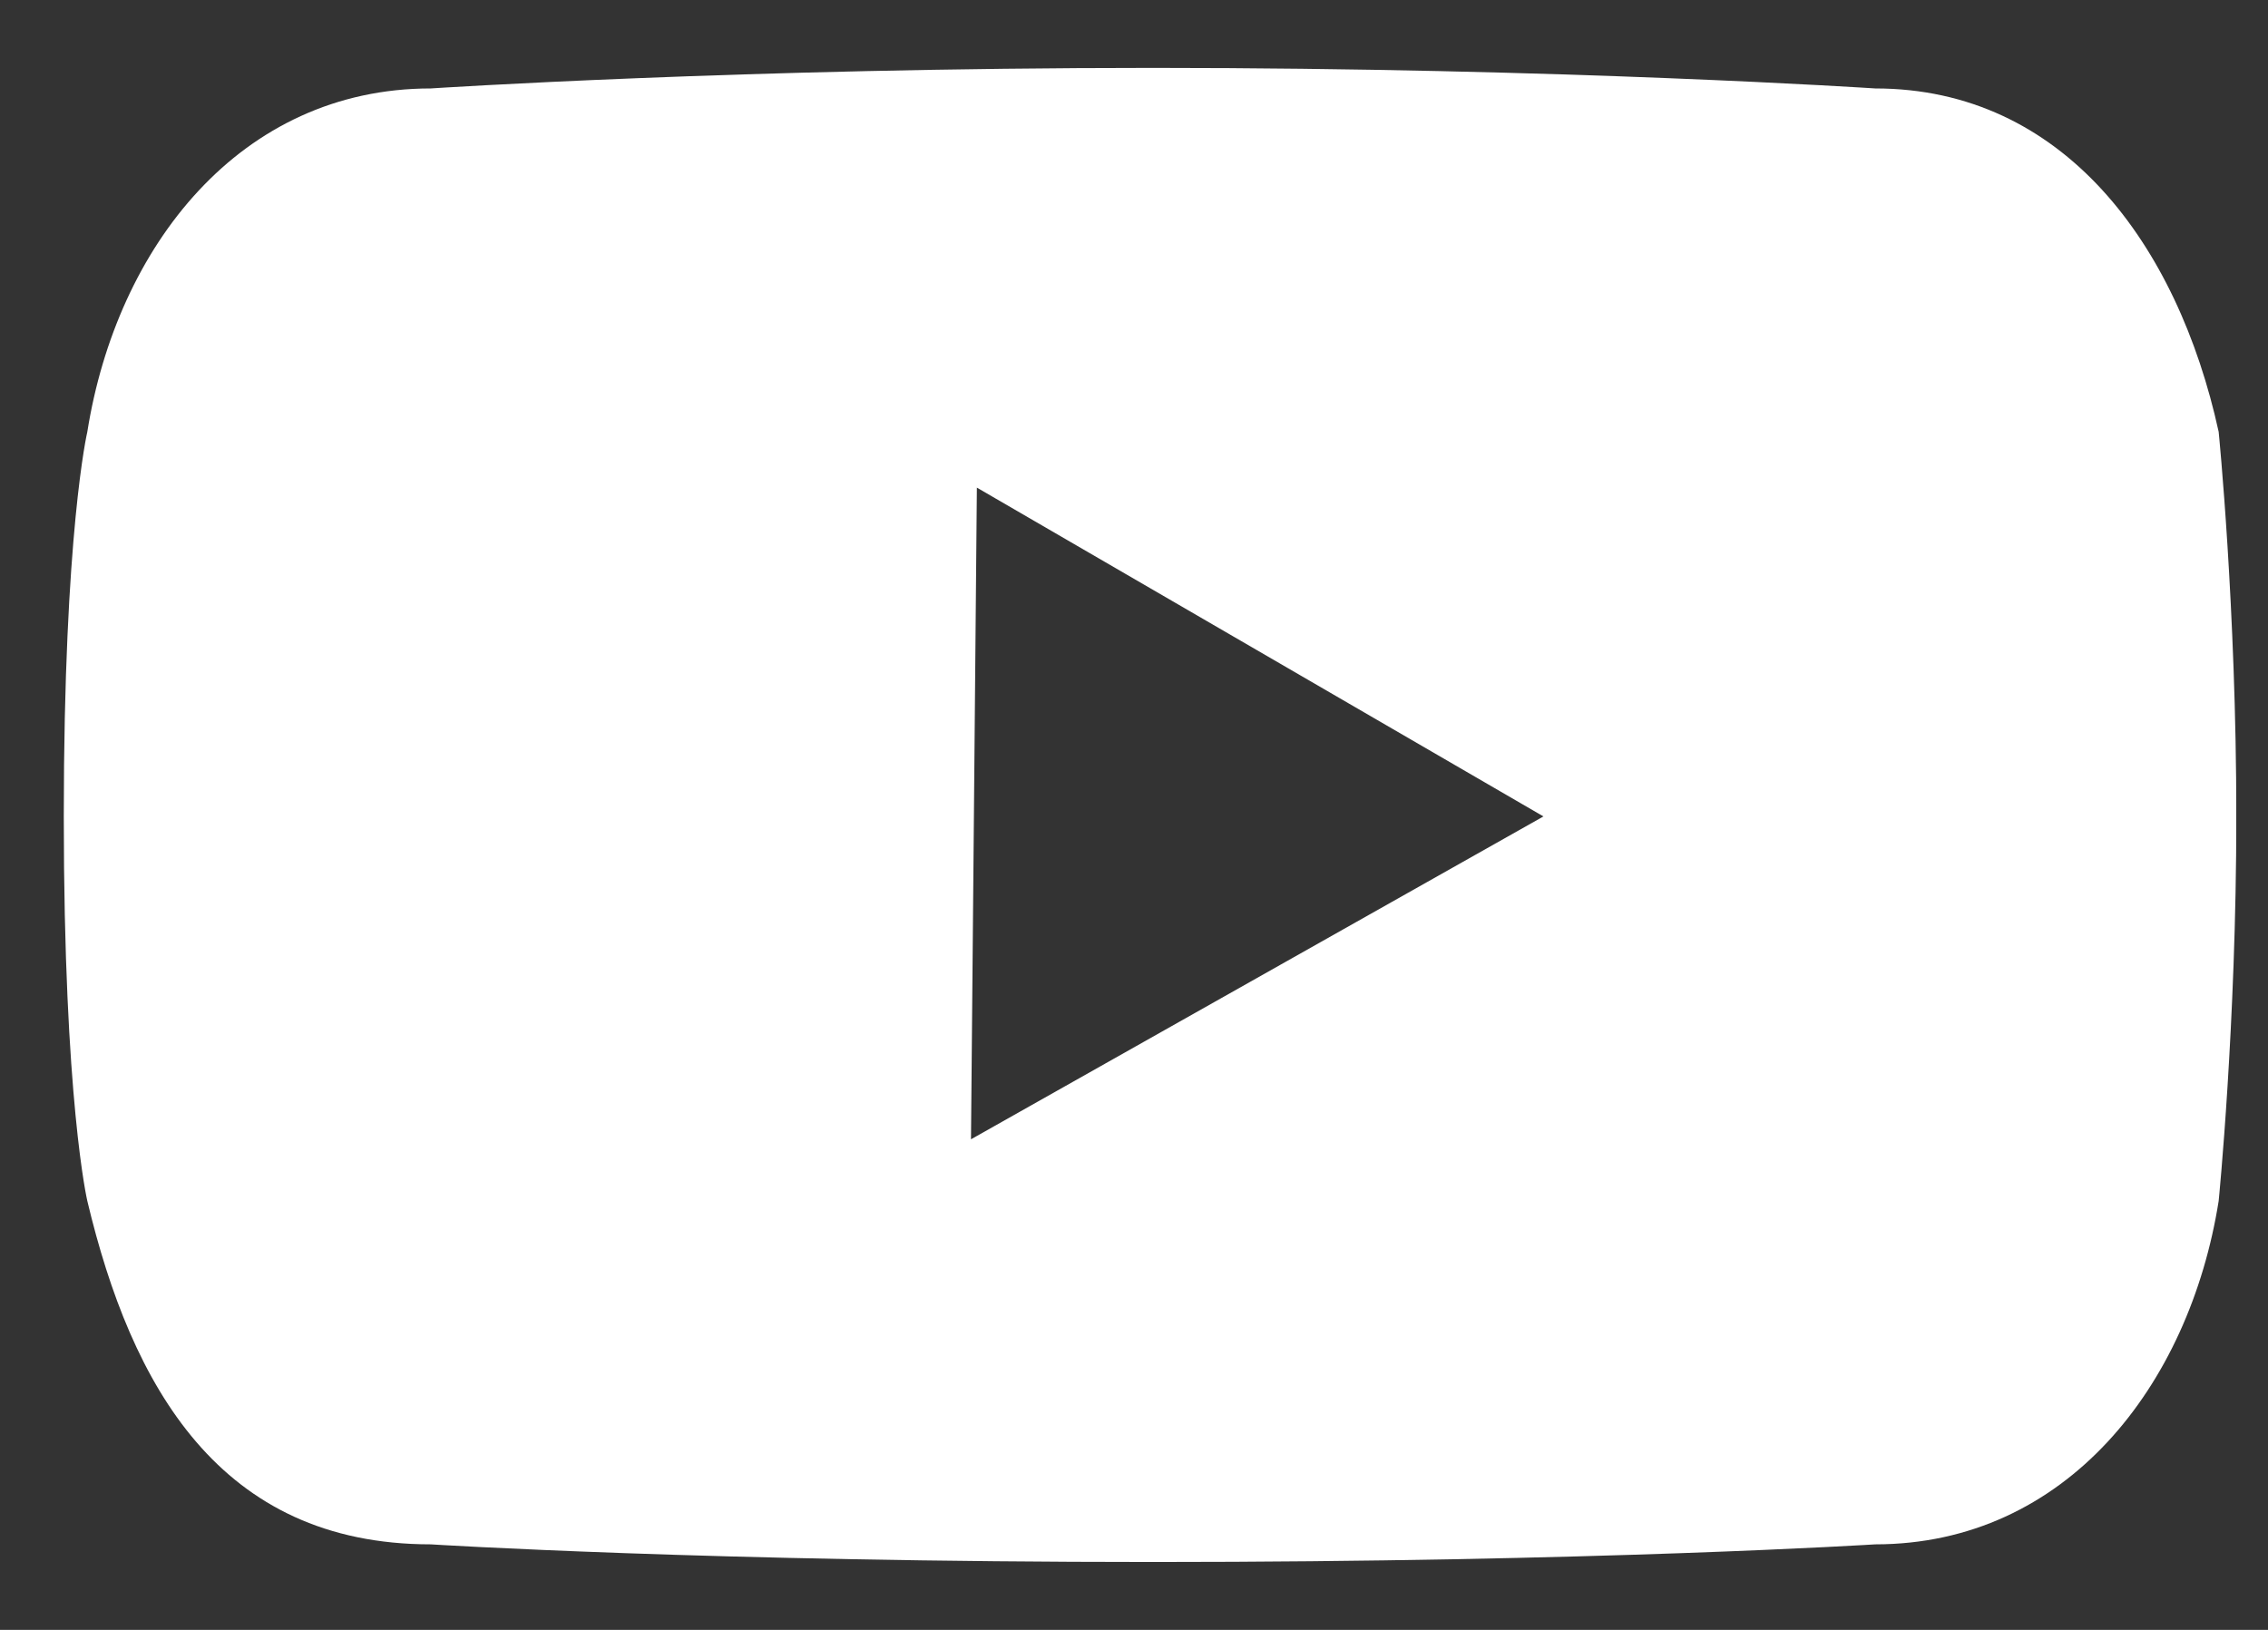 <svg width="32" height="23" viewBox="0 0 32 23" fill="none" xmlns="http://www.w3.org/2000/svg">
<rect x="0" y="0" width="32" height="23" fill="#333333" stroke="none"/>
<g clip-path="url(#clip0_21_1180)">
<path d="M31.304 6.094C30.724 3.443 29.109 1.248 26.458 1.248C26.458 1.248 22.067 0.958 16.268 0.958C10.469 0.958 6.078 1.248 6.078 1.248C3.386 1.248 1.646 3.485 1.232 6.094C1.232 6.094 0.9 7.503 0.9 11.521C0.9 15.539 1.232 16.947 1.232 16.947C1.853 19.556 3.096 21.793 6.078 21.793C6.078 21.793 10.013 22.042 16.268 22.042C22.523 22.042 26.458 21.793 26.458 21.793C29.15 21.793 30.89 19.556 31.304 16.947C31.304 16.947 31.553 14.462 31.553 11.521C31.553 8.58 31.304 6.094 31.304 6.094ZM13.7 16.077L13.783 6.881L21.777 11.521L13.7 16.077Z" fill="white"/>
</g>
<defs>
<clipPath id="clip0_21_1180">
<rect width="30.652" height="21.084" fill="white" transform="translate(0.9 0.958)"/>
</clipPath>
</defs>
</svg>
